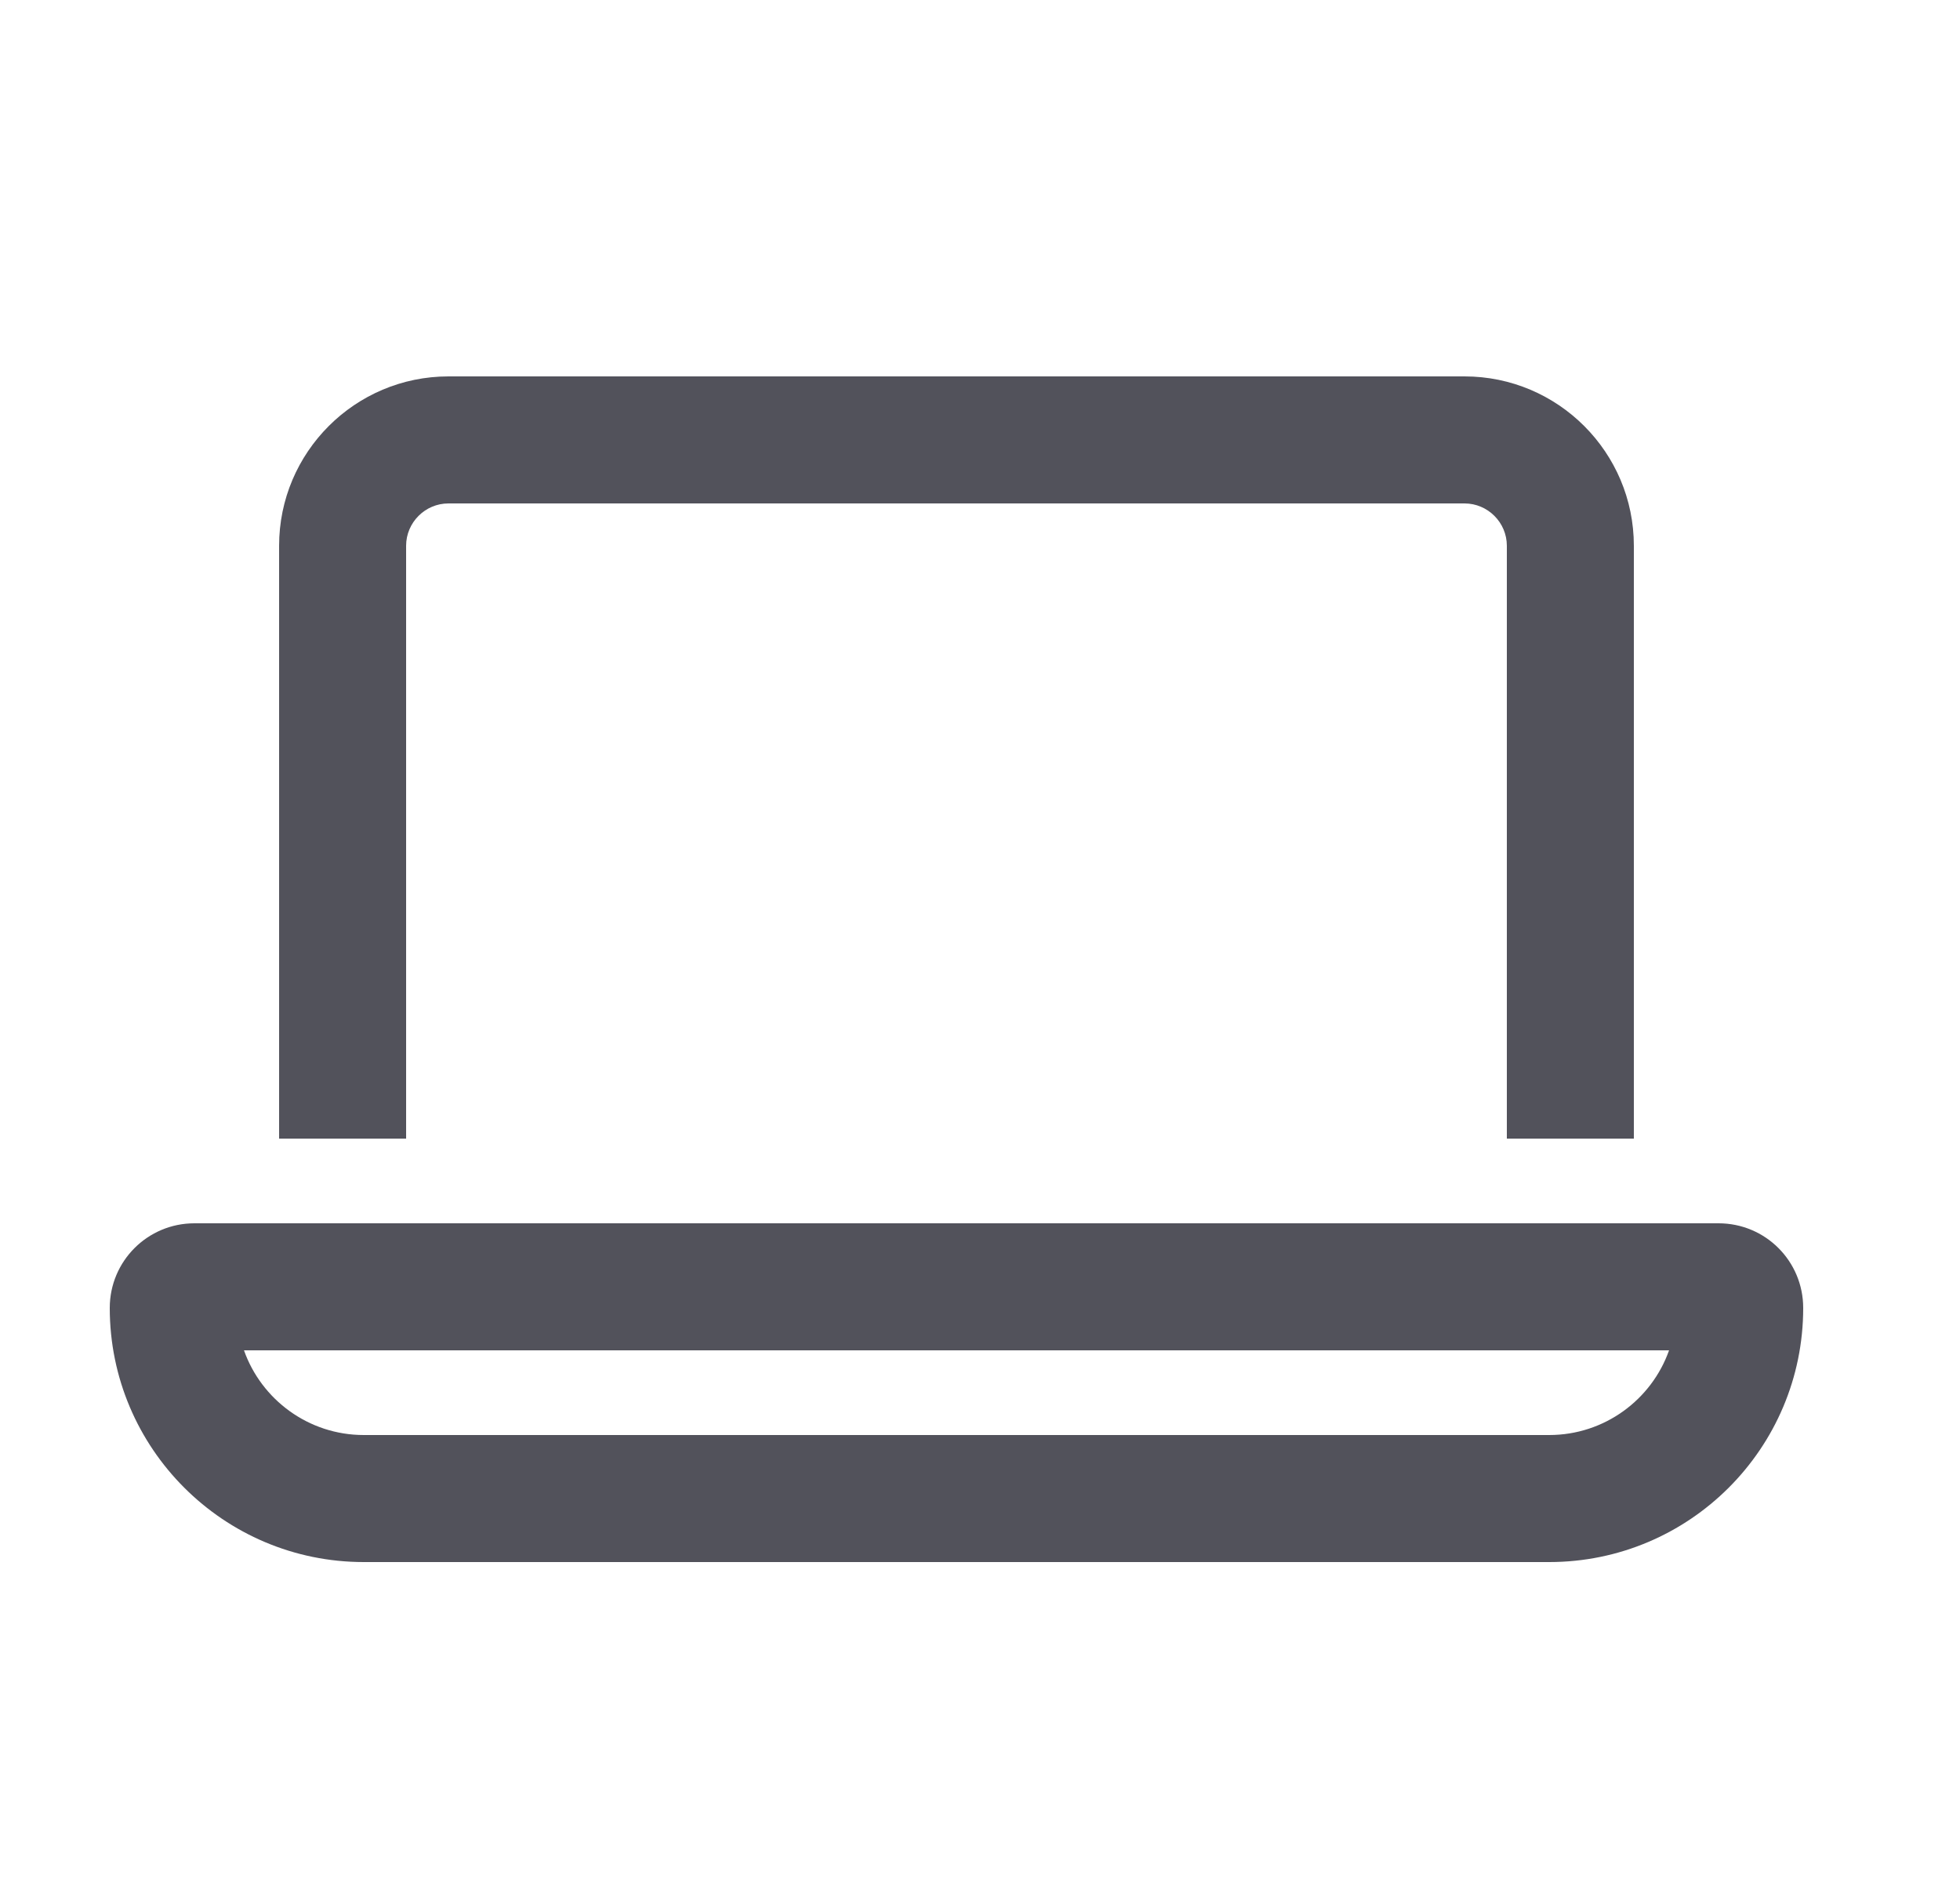 <svg width="25" height="24" viewBox="0 0 25 24" fill="none" xmlns="http://www.w3.org/2000/svg">
<path d="M18.68 6.42H5.72C5.423 6.42 5.18 6.663 5.18 6.96V14.52H3.56V6.96C3.56 5.768 4.529 4.8 5.72 4.8H18.68C19.872 4.8 20.84 5.768 20.84 6.96V14.52H19.22V6.96C19.22 6.663 18.977 6.42 18.68 6.42ZM4.64 18.3H19.76C20.466 18.3 21.067 17.848 21.289 17.22H3.112C3.334 17.848 3.935 18.3 4.64 18.3ZM1.4 16.68C1.4 16.082 1.883 15.6 2.48 15.6H21.92C22.518 15.6 23 16.082 23 16.68C23 18.469 21.549 19.92 19.76 19.92H4.64C2.852 19.92 1.4 18.469 1.4 16.68Z" fill="#52525B"/>
</svg>

